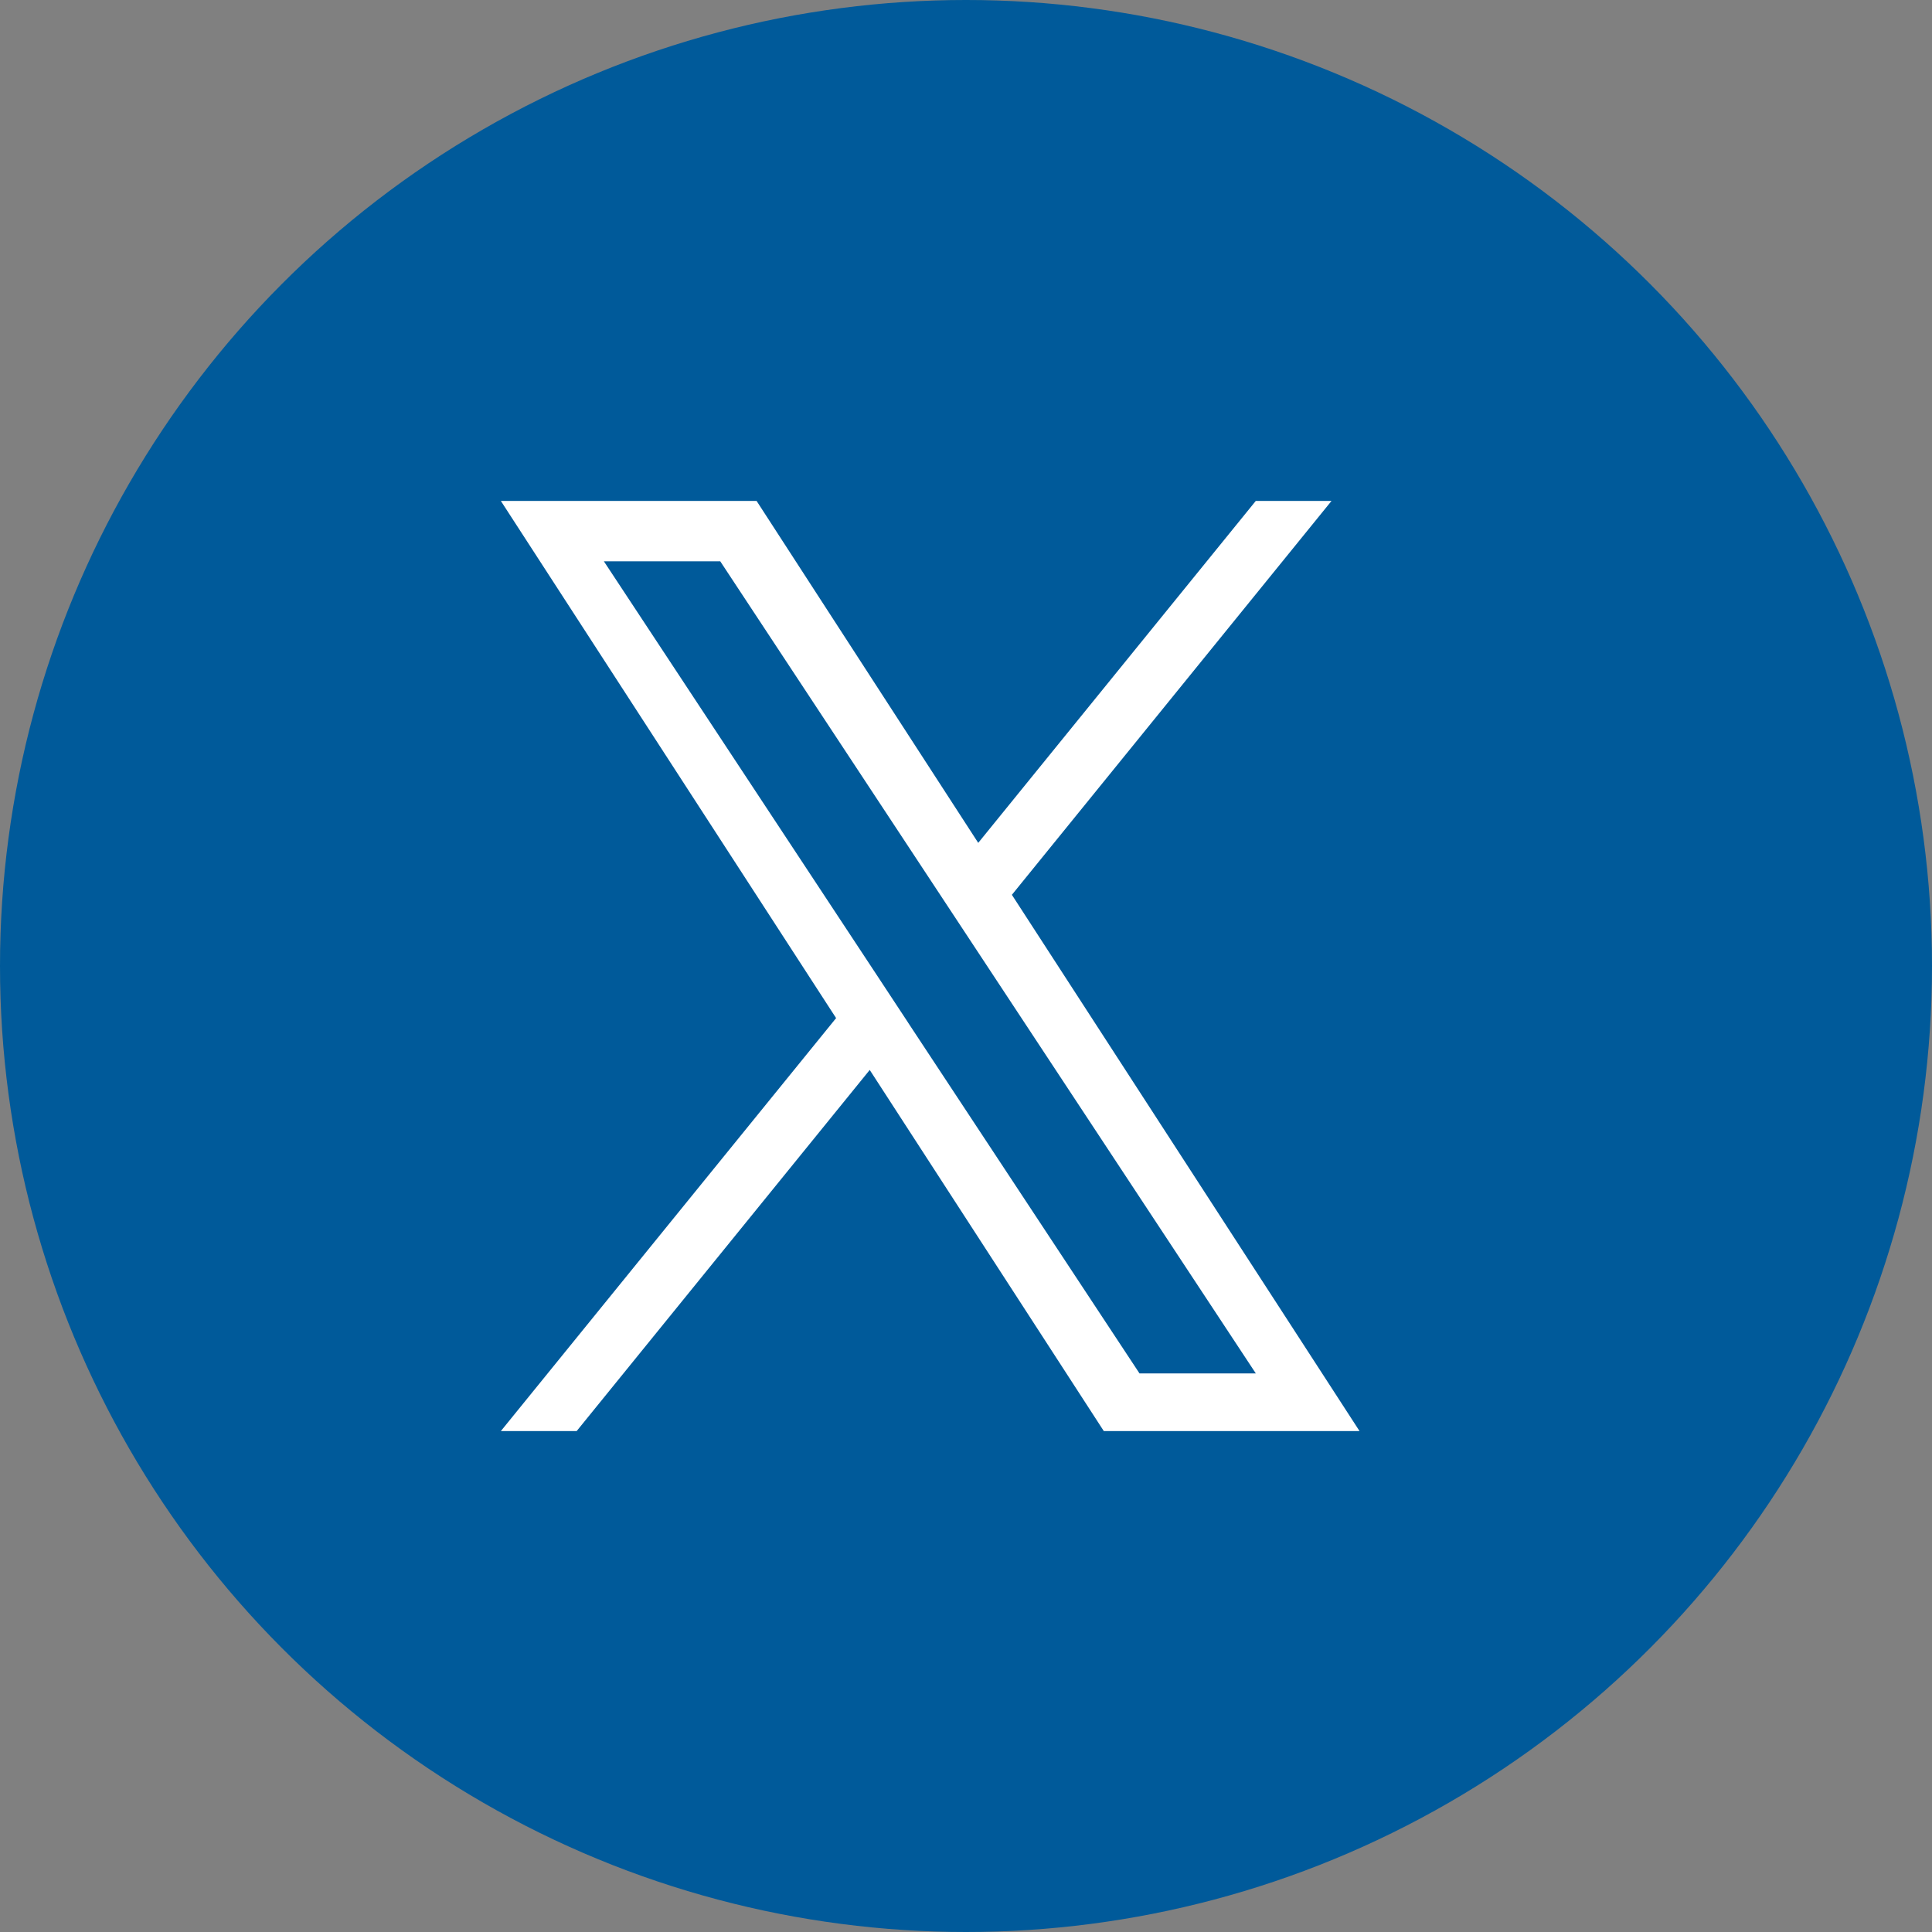 <svg width="30" height="30" viewBox="0 0 30 30" fill="none" xmlns="http://www.w3.org/2000/svg">
<rect x="0" y="0" width="30" height="30" fill="#808080" stroke="none"/>
<circle cx="15" cy="15" r="15" fill="#005A9A"/>
<path d="M15.713 13.894L20.676 7.778H19.5L15.19 13.088L11.748 7.778H7.777L12.983 15.809L7.777 22.222H8.954L13.505 16.614L17.14 22.222H21.111L15.712 13.894H15.713ZM14.101 15.879L13.574 15.079L9.377 8.716H11.184L14.571 13.852L15.098 14.651L19.5 21.326H17.694L14.101 15.88V15.879Z" fill="white"/>
</svg>
